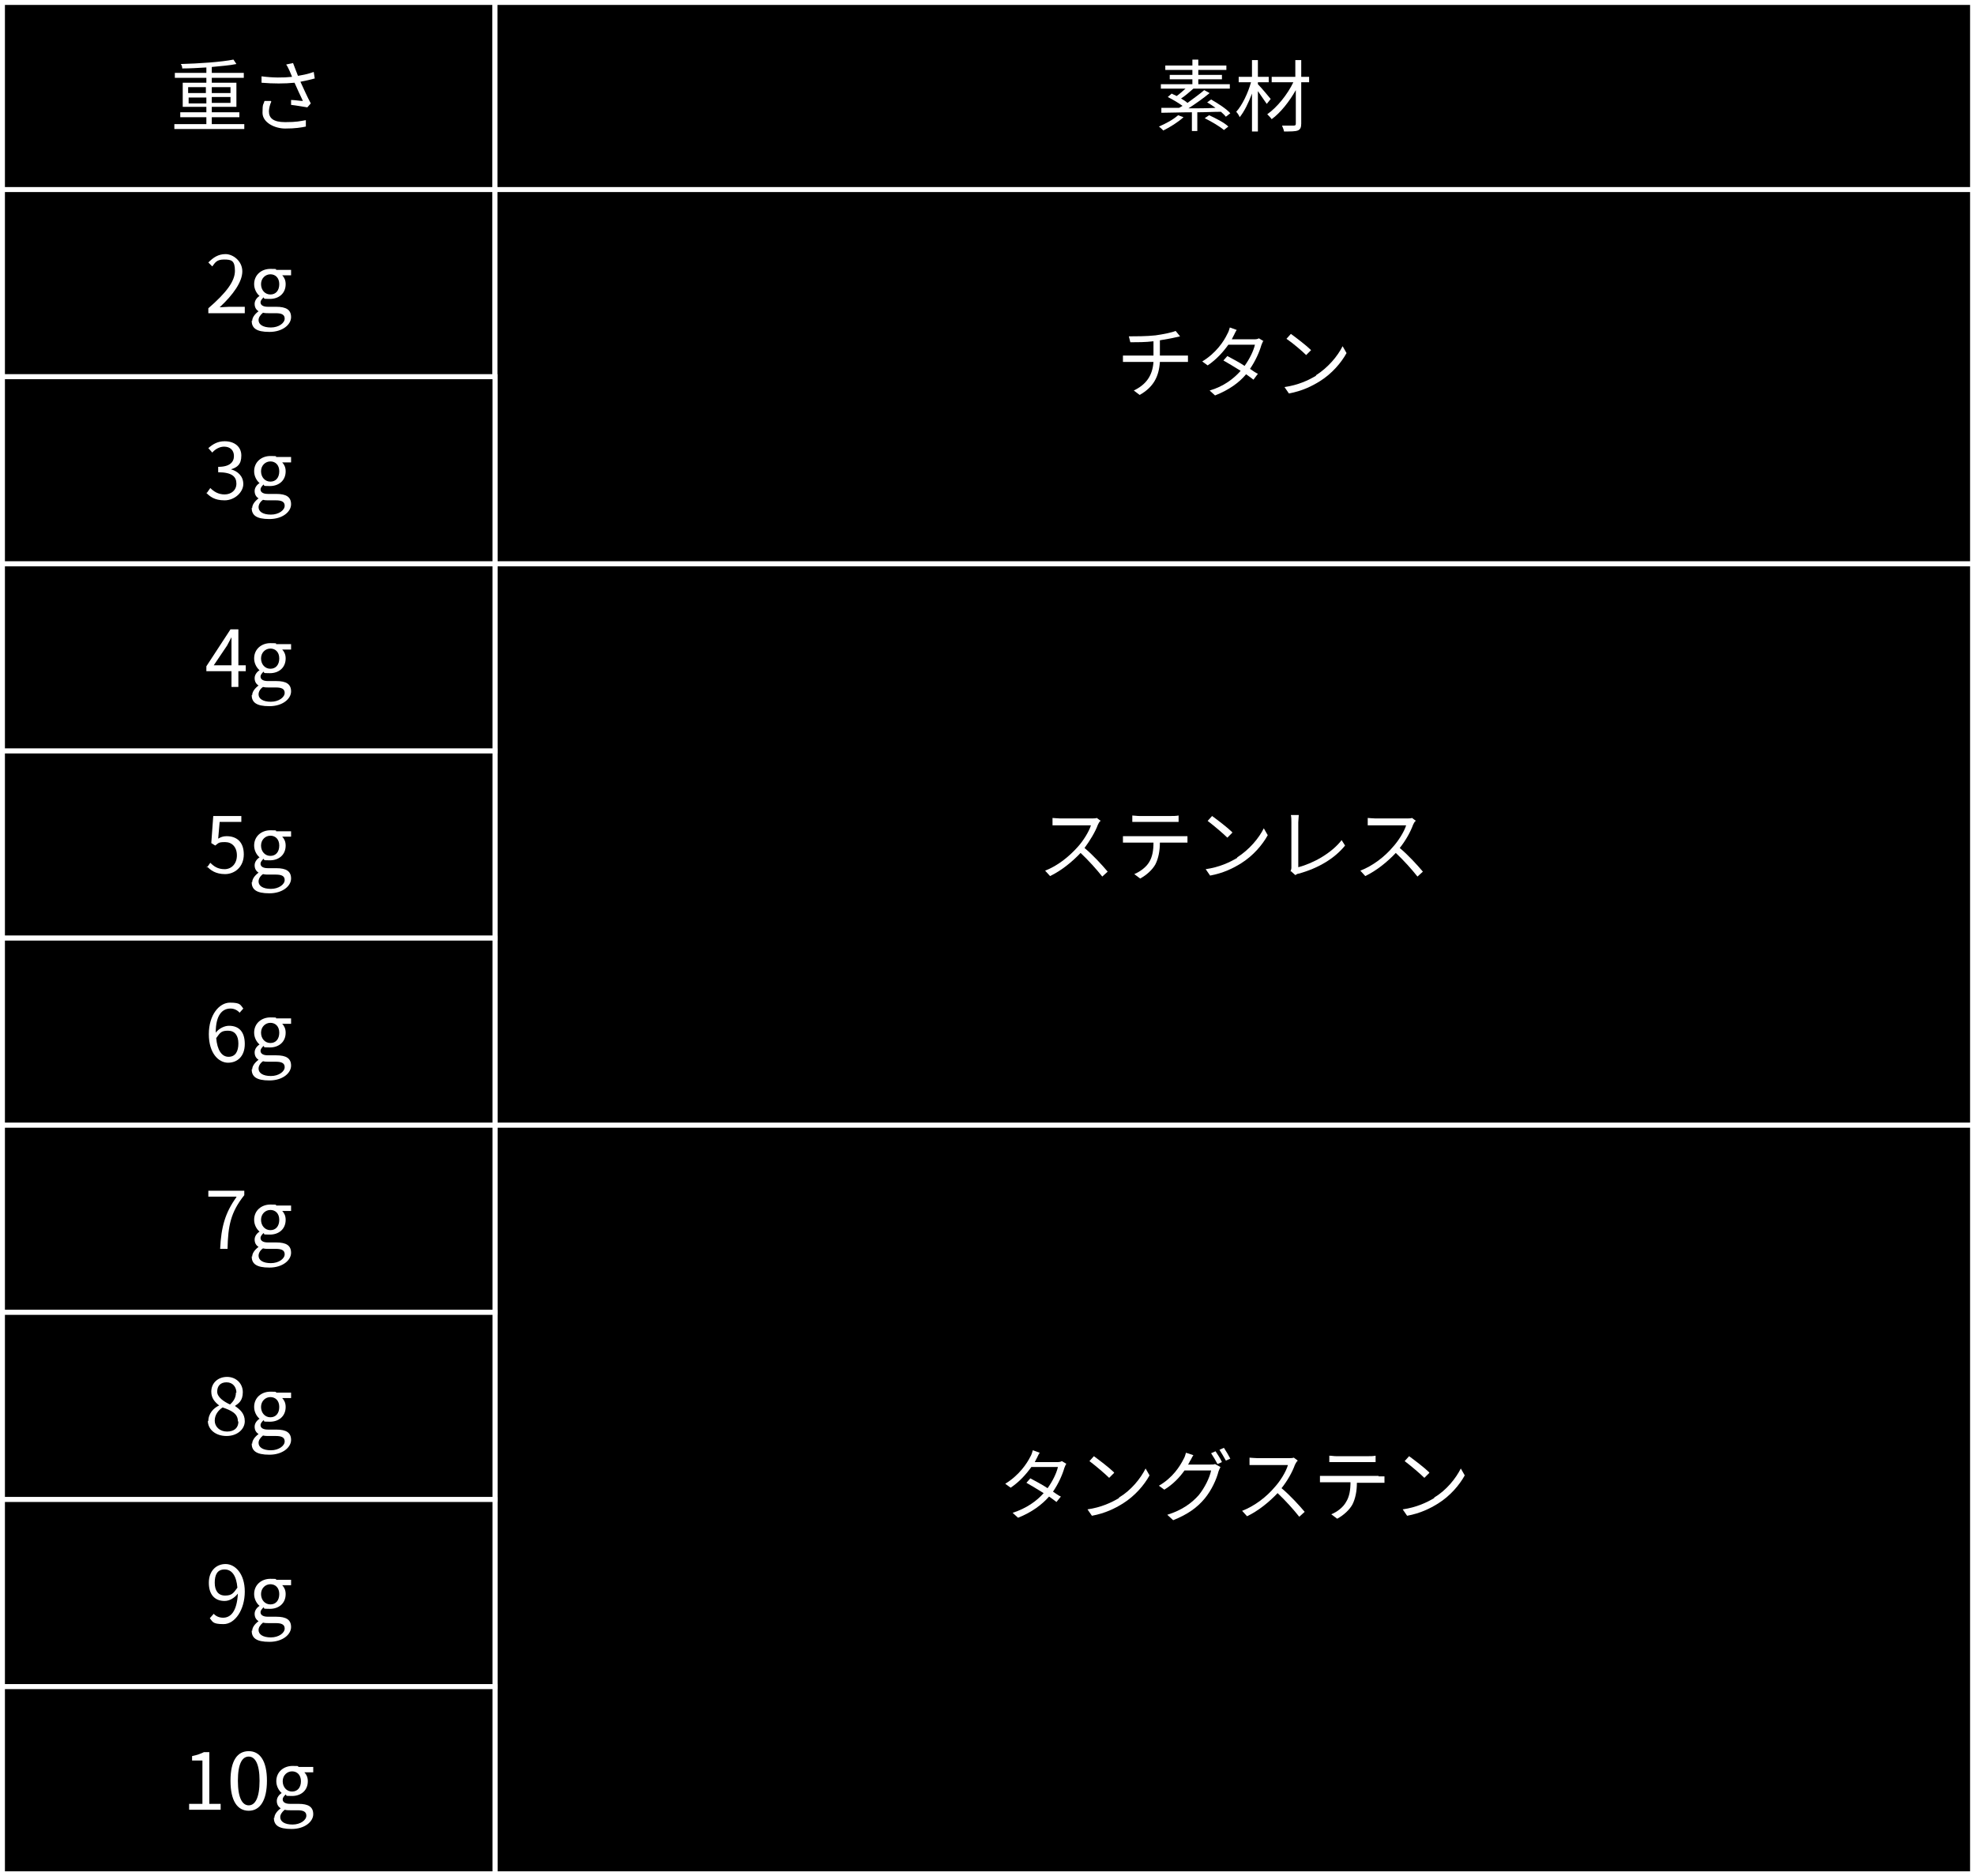 <?xml version="1.0" encoding="UTF-8"?>
<svg id="_レイヤー_2" data-name=" レイヤー 2" xmlns="http://www.w3.org/2000/svg" width="401" height="381" version="1.1" viewBox="0 0 401 381">
  <rect x="0" y="0" width="401" height="381" fill="#808080" stroke="none"/>
  <defs>
    <style>
      .cls-1 {
        fill: #000;
        stroke: #fff;
        stroke-miterlimit: 10;
      }

      .cls-2 {
        fill: #fff;
        stroke-width: 0px;
      }
    </style>
  </defs>
  <g id="_文字" data-name=" 文字">
    <g>
      <rect class="cls-1" x=".5" y=".5" width="100" height="38"/>
      <rect class="cls-1" x="100.5" y=".5" width="300" height="38"/>
      <rect class="cls-1" x=".5" y="38.5" width="100" height="38"/>
      <rect class="cls-1" x="100.5" y="38.5" width="300" height="76"/>
      <rect class="cls-1" x="100.5" y="114.5" width="300" height="114"/>
      <rect class="cls-1" x="100.5" y="228.5" width="300" height="152"/>
      <rect class="cls-1" x=".5" y="76.5" width="100" height="38"/>
      <rect class="cls-1" x=".5" y="114.5" width="100" height="38"/>
      <rect class="cls-1" x=".5" y="152.5" width="100" height="38"/>
      <rect class="cls-1" x=".5" y="190.5" width="100" height="38"/>
      <rect class="cls-1" x=".5" y="228.5" width="100" height="38"/>
      <rect class="cls-1" x=".5" y="266.5" width="100" height="38"/>
      <rect class="cls-1" x=".5" y="304.5" width="100" height="38"/>
      <rect class="cls-1" x=".5" y="342.5" width="100" height="38"/>
      <g>
        <path class="cls-2" d="M49.6,25.2v1h-14.2v-1h6.5v-1.4h-5.3v-1h5.3v-1.1h-4.8v-4.9h4.8v-1h-6.4v-1h6.4v-1.1c-1.7.1-3.4.2-4.9.2,0-.3-.1-.7-.3-.9,3.7-.1,8.2-.4,10.7-.9l.6.9c-1.4.3-3.1.4-5,.6v1.2h6.5v1h-6.5v1h5v4.9h-5v1.1h5.6v1h-5.6v1.4h6.6ZM38.2,18.9h3.6v-1.2h-3.6v1.2ZM41.9,21v-1.2h-3.6v1.2h3.6ZM43,17.7v1.2h3.8v-1.2h-3.8ZM46.8,19.7h-3.8v1.2h3.8v-1.2Z"/>
        <path class="cls-2" d="M64,15.9c-1,.3-2,.5-3,.7.6,1.3,1.4,3.1,2.1,4.4l-.7.8c-.7-.1-2.3-.4-3.3-.5v-1c.7,0,1.8.2,2.4.2-.5-1-1.2-2.6-1.7-3.7-2,.2-4.3.2-6.7,0v-1.3c2.3.3,4.4.3,6.2.1l-.5-1.2c-.3-.6-.4-.9-.7-1.3l1.4-.3c.4,1.1.7,1.8,1,2.6,1.1-.2,2.2-.4,3.2-.8l.2,1.3h0ZM55.1,20.6c-.3.6-.5,1.5-.5,2,0,1.4.9,2.2,3.3,2.2s3-.2,4.2-.4v1.3c-1,.2-2.1.4-4.2.4s-4.6-1.2-4.6-3.2.2-1.6.4-2.4h1.3c0,.1,0,.1,0,.1Z"/>
        <path class="cls-2" d="M240.3,23.8c-1.1,1-2.7,2-4.1,2.7-.2-.2-.6-.6-.9-.8,1.4-.6,2.9-1.4,3.9-2.3l1.1.4h0ZM248.8,23.6c-.2-.3-.6-.6-.9-.9-1.6,0-3.2.1-4.8.1v3.8h-1.1v-3.8c-2.4,0-4.5.1-6.2.1v-1c.9,0,2.2,0,3.6,0,.2-.1.5-.3.7-.4-.8-.6-2-1.3-3-1.8l.8-.7c.3.2.7.3,1,.5.6-.4,1.2-1,1.8-1.5h-5v-.9h6.4v-1h-4.6v-.9h4.6v-1h-5.5v-.9h5.5v-1.2h1.2v1.2h5.7v.9h-5.7v1h4.8v.9h-4.8v1h6.4v.9h-7.4c-.8.7-1.7,1.5-2.5,2,.5.3,1,.6,1.3.9,1.2-.9,2.5-1.8,3.4-2.6l1.1.6c-1.2,1-2.9,2.2-4.3,3.1,1.8,0,3.7,0,5.5-.1-.6-.4-1.1-.8-1.7-1.1l.8-.6c1.4.8,3.1,1.9,3.9,2.8l-.9.7h0ZM245.5,23.4c1.3.6,3.1,1.5,3.9,2.3l-.9.7c-.8-.7-2.5-1.7-3.9-2.4l.9-.6h0Z"/>
        <path class="cls-2" d="M257.2,21.1c-.4-.6-1.2-1.7-1.8-2.6v8.2h-1.2v-7.7c-.7,1.9-1.6,3.7-2.5,4.8-.1-.3-.4-.8-.7-1.1,1.2-1.3,2.4-3.8,3-6h-2.5v-1.1h2.7v-3.4h1.2v3.4h2.2v1.1h-2.2v.4c.6.6,2.2,2.5,2.6,3l-.8,1h0ZM265.8,16.7h-1.6v8.4c0,.8-.2,1.2-.7,1.4-.5.2-1.5.2-2.8.2,0-.3-.3-.9-.4-1.2,1,0,2.1,0,2.4,0,.3,0,.4-.1.4-.4v-6.8c-1.3,2.3-3.1,4.6-4.9,5.9-.2-.3-.6-.7-.9-1,2-1.4,4.1-4,5.3-6.5h-4.4v-1.1h4.8v-3.4h1.2v3.4h1.6v1.1h0Z"/>
        <path class="cls-2" d="M42.3,62.6c3.7-3.2,5.4-5.5,5.4-7.6s-.7-2.3-2.2-2.3-1.8.6-2.4,1.4l-.8-.8c1-1,2-1.7,3.5-1.7s3.4,1.4,3.4,3.5-1.8,4.7-4.6,7.3c.6,0,1.3-.1,1.9-.1h3.2v1.3h-7.4v-.9h0Z"/>
        <path class="cls-2" d="M51.2,65.2c0-.7.5-1.4,1.3-2h0c-.5-.3-.8-.8-.8-1.5s.5-1.3,1-1.6h0c-.6-.5-1.1-1.4-1.1-2.4,0-1.9,1.5-3.1,3.3-3.1s.9.1,1.2.2h3v1.1h-1.8c.4.4.7,1,.7,1.8,0,1.9-1.4,3-3.2,3s-.9-.1-1.3-.3c-.3.3-.6.6-.6,1s.3.9,1.5.9h1.7c2,0,3,.6,3,2.1s-1.7,3-4.4,3-3.6-.8-3.6-2.3h0ZM57.8,64.7c0-.8-.6-1.1-1.8-1.1h-1.5c-.3,0-.7,0-1.1-.1-.6.5-.9,1-.9,1.5,0,.9.9,1.5,2.5,1.5s2.8-.9,2.8-1.8h0ZM56.7,57.7c0-1.3-.8-2-1.8-2s-1.9.8-1.9,2,.8,2.1,1.9,2.1,1.8-.8,1.8-2.1Z"/>
        <path class="cls-2" d="M239.9,72.2c.4,0,.9,0,1.3,0v1.3c-.4,0-.8,0-1.2,0h-4.5c-.2,3-1.3,5.1-4.1,6.7l-1.2-.9c2.5-1.2,3.8-3,4-5.8h-4.8c-.5,0-1.1,0-1.4,0v-1.3c.4,0,.9,0,1.4,0h4.8v-2.9c-1.6.2-3.4.2-4.7.2l-.3-1.2c1.2,0,3.6,0,5.4-.2,1.5-.2,3.4-.6,4.1-.9l.9,1.1-.9.2c-.8.2-2,.4-3.2.6v3.1h4.4Z"/>
        <path class="cls-2" d="M256.5,69.2c-.1.2-.3.6-.4.9-.4,1.4-1.2,3.2-2.3,4.8.6.4,1.1.8,1.6,1l-.9,1.2c-.4-.3-.9-.7-1.5-1.1-1.4,1.7-3.5,3.2-6.3,4.3l-1.1-1c2.8-.8,4.9-2.4,6.3-4-1.3-.8-2.6-1.6-3.5-2.1l.8-.9c.9.5,2.3,1.2,3.5,2,1-1.4,1.8-3,2.1-4.3h-5.4c-1,1.4-2.4,3-4.2,4.2l-1.1-.8c2.8-1.7,4.4-4.1,5.1-5.6.2-.3.4-.9.5-1.3l1.4.5c-.3.4-.5,1-.7,1.3-.1.2-.2.4-.3.6h4.4c.4,0,.8,0,1.1-.2l1,.6h0Z"/>
        <path class="cls-2" d="M267.2,76.2c2.5-1.6,4.4-3.9,5.4-5.9l.8,1.4c-1.1,2-3,4.2-5.4,5.7-1.6,1-3.6,2-6.3,2.5l-.9-1.3c2.8-.4,4.9-1.4,6.4-2.3h0ZM266.2,71.1l-1,1c-.8-.8-2.8-2.5-4-3.3l.9-1c1.1.8,3.2,2.4,4.1,3.3h0Z"/>
        <path class="cls-2" d="M42,100.1l.7-1c.7.7,1.6,1.3,2.9,1.3s2.4-.8,2.4-2.2-.9-2.3-3.7-2.3v-1.1c2.4,0,3.2-1,3.2-2.2s-.8-1.9-2-1.9c-.9,0-1.8.5-2.4,1.2l-.8-.9c.9-.8,1.9-1.4,3.3-1.4,2,0,3.4,1.1,3.4,2.9s-.8,2.4-2.1,2.8h0c1.4.4,2.5,1.4,2.5,3s-1.7,3.3-3.8,3.3-3-.8-3.8-1.6h0Z"/>
        <path class="cls-2" d="M51.2,103.2c0-.7.5-1.4,1.3-2h0c-.5-.3-.8-.8-.8-1.5s.5-1.3,1-1.6h0c-.6-.5-1.1-1.4-1.1-2.4,0-1.9,1.5-3.1,3.3-3.1s.9.1,1.2.2h3v1.1h-1.8c.4.4.7,1,.7,1.8,0,1.9-1.4,3-3.2,3s-.9-.1-1.3-.3c-.3.3-.6.6-.6,1s.3.9,1.5.9h1.7c2,0,3,.6,3,2.1s-1.7,3-4.4,3-3.6-.8-3.6-2.3h0ZM57.8,102.7c0-.8-.6-1.1-1.8-1.1h-1.5c-.3,0-.7,0-1.1-.1-.6.4-.9,1-.9,1.5,0,.9.9,1.5,2.5,1.5s2.8-.9,2.8-1.8h0ZM56.7,95.7c0-1.3-.8-2-1.8-2s-1.9.8-1.9,2,.8,2.1,1.9,2.1,1.8-.8,1.8-2.1Z"/>
        <path class="cls-2" d="M49.9,136.3h-1.5v3.2h-1.4v-3.2h-5.1v-1l4.9-7.5h1.6v7.3h1.5v1.2h0ZM47,135.1v-3.6c0-.6,0-1.5,0-2.1h0c-.3.6-.6,1.1-.9,1.7l-2.7,4h3.6,0Z"/>
        <path class="cls-2" d="M51.2,141.2c0-.7.5-1.4,1.3-2h0c-.5-.3-.8-.8-.8-1.5s.5-1.3,1-1.6h0c-.6-.5-1.1-1.4-1.1-2.4,0-1.9,1.5-3.1,3.3-3.1s.9.1,1.2.2h3v1.1h-1.8c.4.4.7,1,.7,1.8,0,1.9-1.4,3-3.2,3s-.9-.1-1.3-.3c-.3.3-.6.6-.6,1s.3.9,1.5.9h1.7c2,0,3,.6,3,2.1s-1.7,3-4.4,3-3.6-.8-3.6-2.3h0ZM57.8,140.7c0-.8-.6-1.1-1.8-1.1h-1.5c-.3,0-.7,0-1.1-.1-.6.4-.9,1-.9,1.5,0,.9.9,1.5,2.5,1.5s2.8-.9,2.8-1.8h0ZM56.7,133.7c0-1.3-.8-2-1.8-2s-1.9.8-1.9,2,.8,2.1,1.9,2.1,1.8-.8,1.8-2.1Z"/>
        <path class="cls-2" d="M42,176.2l.7-1c.7.7,1.5,1.3,2.9,1.3s2.5-1.1,2.5-2.8-1-2.7-2.4-2.7-1.3.2-2,.7l-.8-.5.4-5.5h5.7v1.2h-4.4l-.3,3.4c.5-.3,1-.5,1.7-.5,2,0,3.5,1.1,3.5,3.7s-1.9,4-3.8,4-3-.8-3.7-1.6h0Z"/>
        <path class="cls-2" d="M51.2,179.2c0-.7.5-1.4,1.3-2h0c-.5-.3-.8-.8-.8-1.5s.5-1.3,1-1.6h0c-.6-.5-1.1-1.4-1.1-2.4,0-1.9,1.5-3.1,3.3-3.1s.9.1,1.2.2h3v1.1h-1.8c.4.4.7,1,.7,1.8,0,1.9-1.4,3-3.2,3s-.9-.1-1.3-.3c-.3.3-.6.6-.6,1s.3.9,1.5.9h1.7c2,0,3,.6,3,2.1s-1.7,3-4.4,3-3.6-.8-3.6-2.3h0ZM57.8,178.7c0-.8-.6-1.1-1.8-1.1h-1.5c-.3,0-.7,0-1.1-.1-.6.4-.9,1-.9,1.5,0,.9.9,1.5,2.5,1.5s2.8-.9,2.8-1.8h0ZM56.7,171.7c0-1.3-.8-2-1.8-2s-1.9.8-1.9,2,.8,2.1,1.9,2.1,1.8-.8,1.8-2.1Z"/>
        <path class="cls-2" d="M223.3,166.8c-.1.1-.3.5-.4.7-.5,1.4-1.6,3.2-2.7,4.7,1.7,1.4,3.6,3.5,4.7,4.8l-1.1,1c-1.1-1.4-2.8-3.3-4.4-4.8-1.7,1.8-3.9,3.6-6.2,4.7l-1-1.1c2.6-1,4.9-2.9,6.6-4.8,1.1-1.2,2.3-3.1,2.7-4.4h-6.2c-.6,0-1.4,0-1.6,0v-1.5c.2,0,1.1.1,1.6.1h6.2c.5,0,.9,0,1.2-.1l.8.6h0Z"/>
        <path class="cls-2" d="M239.9,169.8c.3,0,.9,0,1.2,0v1.3c-.4,0-.9,0-1.2,0h-4.4c0,1.7-.3,3.2-.9,4.4-.6,1.1-1.8,2.2-3.1,2.9l-1.2-.9c1.2-.5,2.4-1.4,3-2.4.7-1.1.9-2.5.9-4h-4.8c-.5,0-1,0-1.4,0v-1.3c.4,0,.9,0,1.4,0h10.5,0ZM231.4,166.9c-.5,0-1.1,0-1.5,0v-1.3c.4,0,.9.1,1.4.1h6.5c.4,0,1,0,1.5-.1v1.3c-.5,0-1,0-1.5,0h-6.5,0Z"/>
        <path class="cls-2" d="M251.2,174.1c2.5-1.6,4.4-3.9,5.4-5.9l.8,1.4c-1.1,2-3,4.2-5.4,5.7-1.6,1-3.6,2-6.3,2.5l-.9-1.3c2.8-.4,4.9-1.4,6.4-2.3h0ZM250.2,169.1l-1,1c-.8-.8-2.8-2.5-4-3.4l.9-1c1.1.8,3.2,2.4,4.1,3.3h0Z"/>
        <path class="cls-2" d="M262,177c.1-.3.2-.5.2-.8v-9.2c0-.4,0-1.1-.1-1.5h1.6c0,.4-.1,1-.1,1.5v9.1c3.1-.8,6.8-2.9,8.8-5.5l.7,1.1c-2.1,2.6-5.4,4.6-9.4,5.7-.2,0-.4.1-.7.3l-.9-.8h0Z"/>
        <path class="cls-2" d="M287.3,166.8c-.1.1-.3.5-.4.7-.5,1.4-1.5,3.2-2.7,4.7,1.7,1.4,3.6,3.5,4.7,4.8l-1.1,1c-1.1-1.4-2.8-3.3-4.4-4.8-1.7,1.8-3.9,3.6-6.2,4.7l-1-1.1c2.6-1,5-2.9,6.6-4.8,1.1-1.2,2.3-3.1,2.7-4.4h-6.2c-.6,0-1.4,0-1.6,0v-1.5c.2,0,1.1.1,1.6.1h6.2c.5,0,.9,0,1.2-.1l.8.6h0Z"/>
        <path class="cls-2" d="M48.7,205.7c-.5-.6-1.2-.9-1.9-.9-1.6,0-3,1.2-3,4.9.7-.9,1.8-1.4,2.7-1.4,2,0,3.2,1.2,3.2,3.7s-1.5,3.8-3.4,3.8-3.9-1.9-3.9-5.8,2.1-6.4,4.3-6.4,2.1.5,2.7,1.2c0,0-.8.9-.8.9ZM48.4,211.9c0-1.6-.7-2.6-2.1-2.6s-1.6.4-2.4,1.5c.2,2.4,1.1,3.8,2.5,3.8s2-1.1,2-2.7Z"/>
        <path class="cls-2" d="M51.2,217.2c0-.7.5-1.4,1.3-2h0c-.5-.3-.8-.8-.8-1.5s.5-1.3,1-1.6h0c-.6-.5-1.1-1.4-1.1-2.4,0-1.9,1.5-3.1,3.3-3.1s.9.1,1.2.2h3v1.1h-1.8c.4.4.7,1,.7,1.8,0,1.9-1.4,3-3.2,3s-.9-.1-1.3-.3c-.3.3-.6.6-.6,1s.3.9,1.5.9h1.7c2,0,3,.6,3,2.1s-1.7,3-4.4,3-3.6-.8-3.6-2.3h0ZM57.8,216.7c0-.8-.6-1.1-1.8-1.1h-1.5c-.3,0-.7,0-1.1-.1-.6.4-.9,1-.9,1.5,0,.9.9,1.5,2.5,1.5s2.8-.9,2.8-1.8h0ZM56.7,209.7c0-1.3-.8-2-1.8-2s-1.9.8-1.9,2,.8,2.1,1.9,2.1,1.8-.8,1.8-2.1Z"/>
        <path class="cls-2" d="M48,243h-5.7v-1.2h7.3v.9c-2.8,3.5-3.3,6.3-3.4,10.9h-1.5c.2-4.4,1-7.3,3.3-10.5h0Z"/>
        <path class="cls-2" d="M51.2,255.2c0-.7.5-1.4,1.3-2h0c-.5-.3-.8-.8-.8-1.5s.5-1.3,1-1.6h0c-.6-.5-1.1-1.4-1.1-2.4,0-1.9,1.5-3.1,3.3-3.1s.9.1,1.2.2h3v1.1h-1.8c.4.4.7,1,.7,1.8,0,1.9-1.4,3-3.2,3s-.9-.1-1.3-.3c-.3.3-.6.6-.6,1s.3.9,1.5.9h1.7c2,0,3,.6,3,2.1s-1.7,3-4.4,3-3.6-.8-3.6-2.3h0ZM57.8,254.7c0-.8-.6-1.1-1.8-1.1h-1.5c-.3,0-.7,0-1.1-.1-.6.4-.9,1-.9,1.5,0,.9.9,1.5,2.5,1.5s2.8-.9,2.8-1.8h0ZM56.7,247.7c0-1.3-.8-2-1.8-2s-1.9.8-1.9,2,.8,2.1,1.9,2.1,1.8-.8,1.8-2.1Z"/>
        <path class="cls-2" d="M42.3,288.6c0-1.6,1.1-2.7,2.2-3.2h0c-.9-.7-1.6-1.5-1.6-2.8,0-1.8,1.4-3,3.2-3s3.2,1.3,3.2,3.1-.9,2.3-1.6,2.8h0c1,.7,2,1.5,2,3.1s-1.5,3-3.7,3-3.8-1.3-3.8-3.1h0ZM48.3,288.6c0-1.6-1.4-2.2-3.1-2.8-.9.6-1.6,1.5-1.6,2.7s1,2.2,2.5,2.2,2.3-.8,2.3-2h0ZM48,282.8c0-1.1-.7-2.1-2-2.1s-1.9.8-1.9,1.9,1.3,2,2.6,2.6c.8-.7,1.2-1.5,1.2-2.4h0Z"/>
        <path class="cls-2" d="M51.2,293.2c0-.7.5-1.4,1.3-2h0c-.5-.3-.8-.8-.8-1.5s.5-1.3,1-1.6h0c-.6-.5-1.1-1.4-1.1-2.4,0-1.9,1.5-3.1,3.3-3.1s.9.1,1.2.2h3v1.1h-1.8c.4.4.7,1,.7,1.8,0,1.9-1.4,3-3.2,3s-.9-.1-1.3-.3c-.3.3-.6.6-.6,1s.3.9,1.5.9h1.7c2,0,3,.6,3,2.1s-1.7,3-4.4,3-3.6-.8-3.6-2.3h0ZM57.8,292.7c0-.8-.6-1.1-1.8-1.1h-1.5c-.3,0-.7,0-1.1-.1-.6.5-.9,1-.9,1.5,0,.9.9,1.5,2.5,1.5s2.8-.9,2.8-1.8h0ZM56.7,285.7c0-1.3-.8-2-1.8-2s-1.9.8-1.9,2,.8,2.1,1.9,2.1,1.8-.8,1.8-2.1Z"/>
        <path class="cls-2" d="M216.5,297.2c-.1.2-.3.6-.4.9-.4,1.4-1.2,3.2-2.3,4.8.6.4,1.1.8,1.6,1l-.9,1.1c-.4-.3-.9-.7-1.5-1.1-1.4,1.6-3.5,3.2-6.3,4.3l-1.1-1c2.8-.9,4.9-2.4,6.3-4-1.3-.8-2.6-1.6-3.5-2.1l.8-.9c.9.5,2.3,1.2,3.5,2,1-1.4,1.8-3,2.1-4.3h-5.4c-1,1.4-2.4,3-4.2,4.2l-1.1-.8c2.8-1.7,4.4-4.1,5.1-5.5.2-.3.4-.9.5-1.3l1.4.5c-.3.4-.5,1-.7,1.3-.1.2-.2.4-.3.6h4.4c.4,0,.8,0,1.1-.2l1,.6h0Z"/>
        <path class="cls-2" d="M227.2,304.1c2.5-1.5,4.4-3.9,5.4-5.9l.8,1.4c-1.1,2-3,4.2-5.4,5.7-1.6,1-3.6,2-6.3,2.5l-.9-1.3c2.8-.4,4.9-1.4,6.4-2.3h0ZM226.2,299.1l-1,1c-.8-.8-2.8-2.5-4-3.4l.9-1c1.1.8,3.2,2.4,4.1,3.3h0Z"/>
        <path class="cls-2" d="M245.7,297.4c.4,0,.8,0,1-.1l1.1.6c-.1.2-.3.6-.4.9-.4,1.6-1.4,3.8-2.8,5.5-1.5,1.8-3.4,3.2-6.4,4.4l-1.2-1.1c2.9-.9,4.9-2.3,6.4-4,1.2-1.5,2.2-3.5,2.5-5h-5.4c-1,1.4-2.3,2.8-4.1,3.9l-1.1-.8c2.8-1.6,4.3-4,5-5.4.2-.3.4-.9.5-1.3l1.5.5c-.3.4-.5,1-.7,1.2-.1.2-.2.5-.4.7h4.3,0ZM246.8,294.7c.4.6,1,1.5,1.3,2.2l-.9.4c-.3-.6-.9-1.6-1.3-2.2l.9-.4h0ZM248.5,294c.4.6,1,1.6,1.3,2.2l-.9.4c-.4-.7-.9-1.6-1.3-2.2l.9-.4Z"/>
        <path class="cls-2" d="M263.3,296.8c-.1.1-.3.5-.4.7-.5,1.4-1.5,3.2-2.7,4.7,1.7,1.4,3.6,3.5,4.7,4.8l-1.1,1c-1.1-1.4-2.8-3.3-4.4-4.8-1.7,1.8-3.9,3.6-6.2,4.7l-1-1.1c2.6-1,5-2.9,6.6-4.8,1.1-1.2,2.3-3.1,2.7-4.5h-6.2c-.6,0-1.4,0-1.6,0v-1.5c.2,0,1.1.1,1.6.1h6.2c.5,0,.9,0,1.2-.1l.8.6h0Z"/>
        <path class="cls-2" d="M279.9,299.8c.3,0,.9,0,1.2,0v1.3c-.4,0-.9,0-1.2,0h-4.4c0,1.7-.3,3.2-.9,4.4-.6,1.1-1.8,2.2-3.1,2.9l-1.2-.9c1.2-.5,2.4-1.4,3-2.5.7-1.1.9-2.5.9-4h-4.8c-.5,0-1,0-1.4,0v-1.3c.4,0,.9,0,1.4,0h10.5,0ZM271.4,296.9c-.5,0-1.1,0-1.5,0v-1.3c.5,0,.9.1,1.4.1h6.5c.5,0,1,0,1.5-.1v1.3c-.5,0-1,0-1.5,0h-6.5,0Z"/>
        <path class="cls-2" d="M291.2,304.1c2.5-1.5,4.4-3.9,5.4-5.9l.8,1.4c-1.1,2-3,4.2-5.4,5.7-1.6,1-3.6,2-6.3,2.5l-.9-1.3c2.8-.4,4.9-1.4,6.4-2.3h0ZM290.2,299.1l-1,1c-.8-.8-2.8-2.5-4-3.4l.9-1c1.1.8,3.2,2.4,4.1,3.3h0Z"/>
        <path class="cls-2" d="M43.3,327.6c.5.6,1.2.9,2,.9,1.5,0,2.8-1.2,3-4.9-.7.9-1.7,1.5-2.7,1.5-2,0-3.2-1.3-3.2-3.7s1.5-3.8,3.4-3.8,3.9,1.9,3.9,5.6-2,6.6-4.3,6.6-2.2-.5-2.8-1.2l.8-.9h0ZM48.2,322.4c-.2-2.4-1.1-3.7-2.6-3.7s-2,1.1-2,2.7.7,2.6,2.1,2.6,1.7-.5,2.5-1.6h0Z"/>
        <path class="cls-2" d="M51.2,331.2c0-.7.5-1.4,1.3-2h0c-.5-.3-.8-.8-.8-1.5s.5-1.3,1-1.6h0c-.6-.5-1.1-1.4-1.1-2.4,0-1.9,1.5-3.1,3.3-3.1s.9.1,1.2.2h3v1.1h-1.8c.4.4.7,1,.7,1.8,0,1.9-1.4,3-3.2,3s-.9-.1-1.3-.3c-.3.3-.6.6-.6,1s.3.9,1.5.9h1.7c2,0,3,.6,3,2.1s-1.7,3-4.4,3-3.6-.8-3.6-2.3h0ZM57.8,330.7c0-.8-.6-1.1-1.8-1.1h-1.5c-.3,0-.7,0-1.1-.1-.6.5-.9,1-.9,1.5,0,.9.9,1.5,2.5,1.5s2.8-.9,2.8-1.8h0ZM56.7,323.7c0-1.3-.8-2-1.8-2s-1.9.8-1.9,2,.8,2.1,1.9,2.1,1.8-.8,1.8-2.1Z"/>
        <path class="cls-2" d="M38.5,366.3h2.6v-8.8h-2.1v-.9c1-.2,1.8-.5,2.4-.8h1.1v10.5h2.3v1.2h-6.4v-1.2Z"/>
        <path class="cls-2" d="M46.8,361.6c0-4.1,1.4-6,3.7-6s3.7,2,3.7,6-1.4,6.1-3.7,6.1-3.7-2-3.7-6.1ZM52.7,361.6c0-3.4-.9-4.9-2.2-4.9s-2.2,1.4-2.2,4.9.9,5,2.2,5,2.2-1.5,2.2-5Z"/>
        <path class="cls-2" d="M55.7,369.2c0-.7.5-1.4,1.3-2h0c-.5-.3-.8-.8-.8-1.5s.5-1.3,1-1.6h0c-.6-.5-1.1-1.4-1.1-2.4,0-1.9,1.5-3.1,3.3-3.1s.9.1,1.2.2h3v1.1h-1.8c.4.4.7,1,.7,1.8,0,1.9-1.4,3-3.2,3s-.9-.1-1.3-.3c-.3.3-.6.6-.6,1s.3.9,1.5.9h1.7c2,0,3,.6,3,2.1s-1.7,3-4.4,3-3.6-.8-3.6-2.3h0ZM62.2,368.7c0-.8-.6-1.1-1.8-1.1h-1.5c-.3,0-.7,0-1.1-.1-.6.5-.9,1-.9,1.5,0,.9.9,1.5,2.5,1.5s2.8-.9,2.8-1.8h0ZM61.1,361.7c0-1.3-.8-2-1.8-2s-1.9.8-1.9,2,.8,2.1,1.9,2.1,1.8-.8,1.8-2.1Z"/>
      </g>
    </g>
  </g>
</svg>